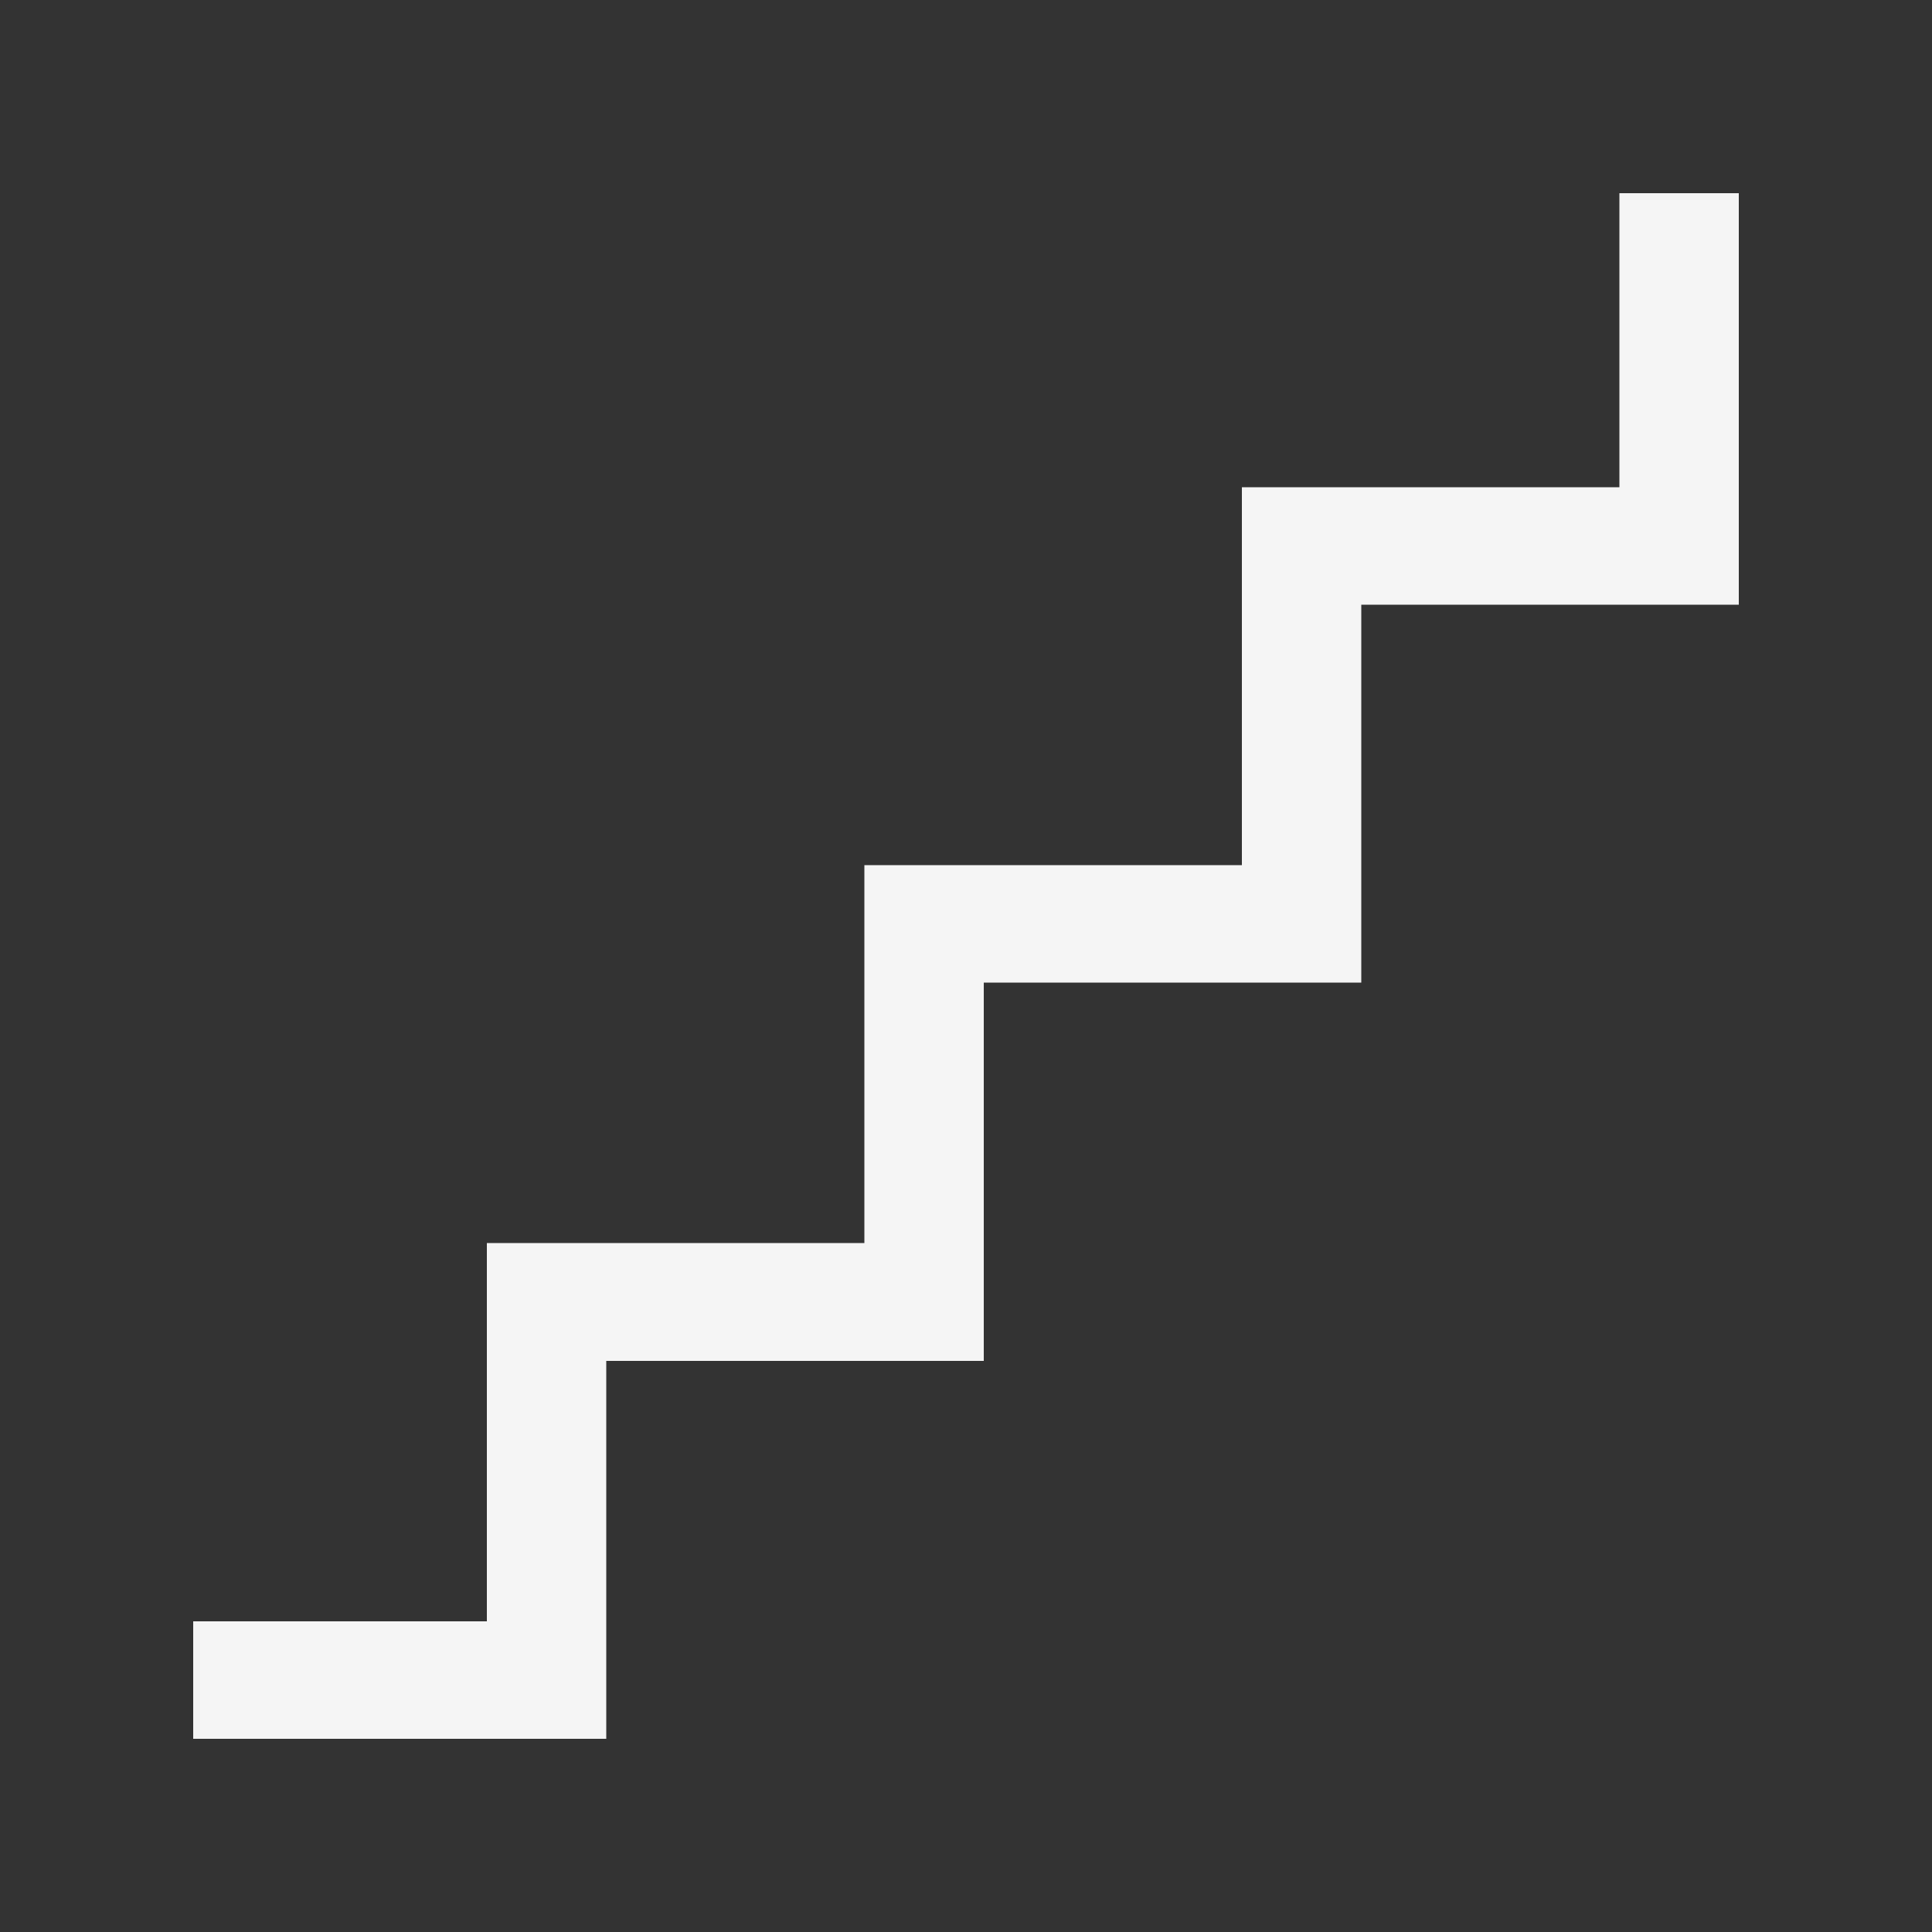 <?xml version="1.0" encoding="UTF-8"?>
<svg id="_Шар_2" data-name="Шар 2" xmlns="http://www.w3.org/2000/svg" viewBox="0 0 50 50">
  <rect x="0" y="0" width="50" height="50" fill="#333333" stroke="none"/>
  <defs>
    <style>
      .cls-1 {
        fill: none;
      }

      .cls-2 {
        fill: #f5f5f5;
        fill-rule: evenodd;
      }
    </style>
  </defs>
  <polygon class="cls-2" points="45 5 45 15.65 35.23 15.65 35.23 25.43 25.46 25.43 25.46 35.22 15.69 35.22 15.69 45 5 45 5 41.96 12.6 41.96 12.6 32.17 22.37 32.17 22.37 22.39 32.14 22.39 32.14 12.61 41.91 12.61 41.91 5 45 5"/>
  <rect class="cls-1" width="50" height="50"/>
</svg>